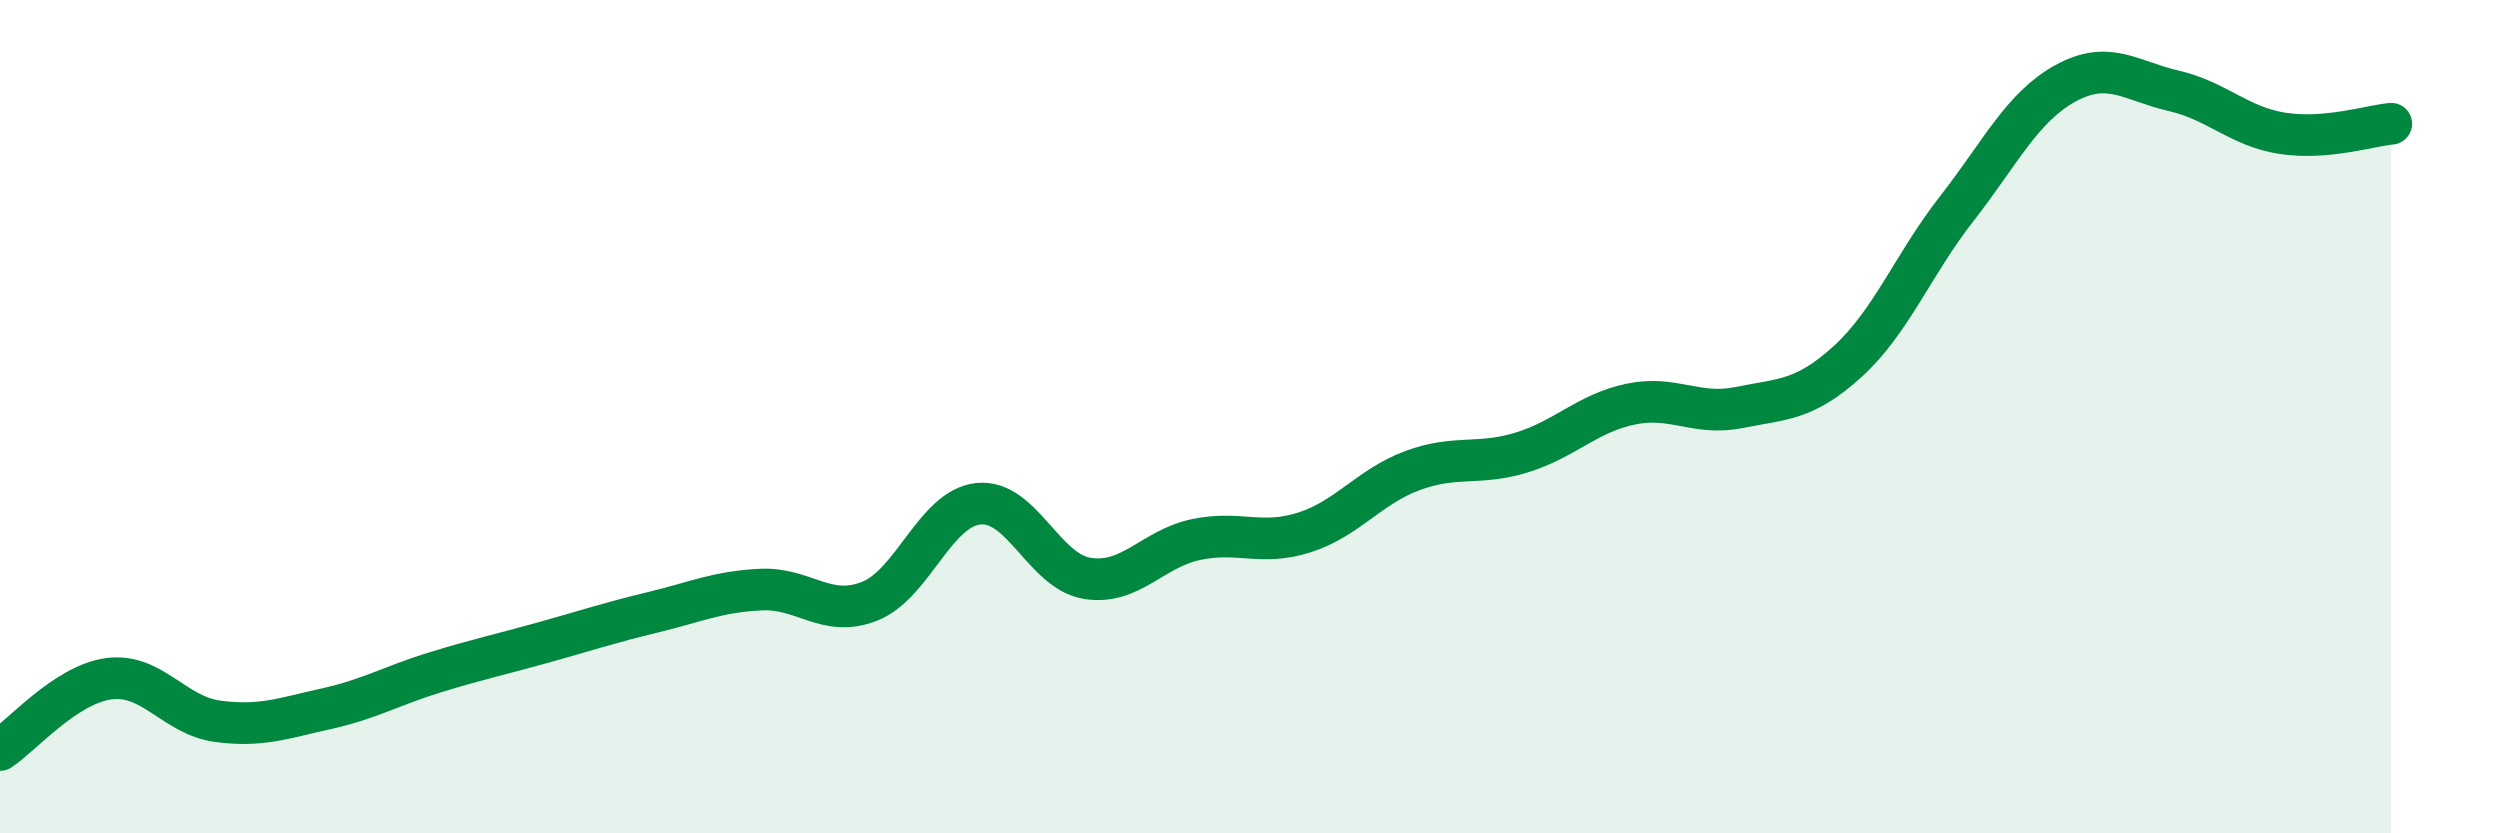 
    <svg width="60" height="20" viewBox="0 0 60 20" xmlns="http://www.w3.org/2000/svg">
      <path
        d="M 0,18 C 0.52,17.66 1.57,16.43 2.61,16.29 C 3.65,16.15 4.18,17.17 5.22,17.31 C 6.26,17.45 6.79,17.24 7.83,17.01 C 8.87,16.78 9.39,16.46 10.43,16.14 C 11.47,15.82 12,15.71 13.04,15.42 C 14.08,15.13 14.61,14.95 15.65,14.7 C 16.69,14.45 17.22,14.2 18.26,14.15 C 19.3,14.1 19.83,14.84 20.87,14.43 C 21.91,14.02 22.44,12.2 23.48,12.09 C 24.52,11.98 25.05,13.71 26.09,13.88 C 27.13,14.05 27.66,13.17 28.7,12.95 C 29.74,12.73 30.26,13.11 31.3,12.78 C 32.34,12.45 32.87,11.67 33.91,11.29 C 34.95,10.91 35.48,11.18 36.52,10.86 C 37.56,10.54 38.09,9.92 39.13,9.7 C 40.17,9.48 40.7,9.99 41.74,9.78 C 42.78,9.57 43.31,9.62 44.35,8.67 C 45.39,7.72 45.92,6.34 46.96,5.01 C 48,3.68 48.53,2.57 49.57,2 C 50.61,1.43 51.13,1.94 52.17,2.18 C 53.21,2.42 53.74,3.04 54.78,3.2 C 55.82,3.36 56.87,3.02 57.39,2.97L57.39 20L0 20Z"
        fill="#008740"
        opacity="0.1"
        stroke-linecap="round"
        stroke-linejoin="round"
      />
      <path
        d="M 0,18 C 0.52,17.66 1.57,16.43 2.61,16.29 C 3.65,16.15 4.18,17.17 5.22,17.31 C 6.26,17.45 6.79,17.24 7.83,17.01 C 8.87,16.78 9.39,16.46 10.43,16.14 C 11.47,15.82 12,15.71 13.04,15.42 C 14.08,15.13 14.61,14.95 15.65,14.7 C 16.69,14.45 17.22,14.2 18.26,14.15 C 19.3,14.1 19.83,14.84 20.87,14.43 C 21.91,14.02 22.44,12.2 23.48,12.09 C 24.52,11.98 25.05,13.71 26.09,13.88 C 27.13,14.05 27.66,13.17 28.7,12.95 C 29.74,12.73 30.26,13.11 31.3,12.78 C 32.34,12.45 32.87,11.67 33.91,11.29 C 34.95,10.91 35.48,11.18 36.52,10.86 C 37.56,10.54 38.09,9.92 39.13,9.7 C 40.17,9.48 40.7,9.99 41.74,9.78 C 42.78,9.57 43.31,9.62 44.35,8.67 C 45.39,7.72 45.92,6.34 46.96,5.01 C 48,3.68 48.53,2.57 49.57,2 C 50.61,1.43 51.13,1.94 52.17,2.18 C 53.21,2.42 53.74,3.04 54.78,3.2 C 55.82,3.36 56.87,3.02 57.39,2.97"
        stroke="#008740"
        stroke-width="1"
        fill="none"
        stroke-linecap="round"
        stroke-linejoin="round"
      />
    </svg>
  